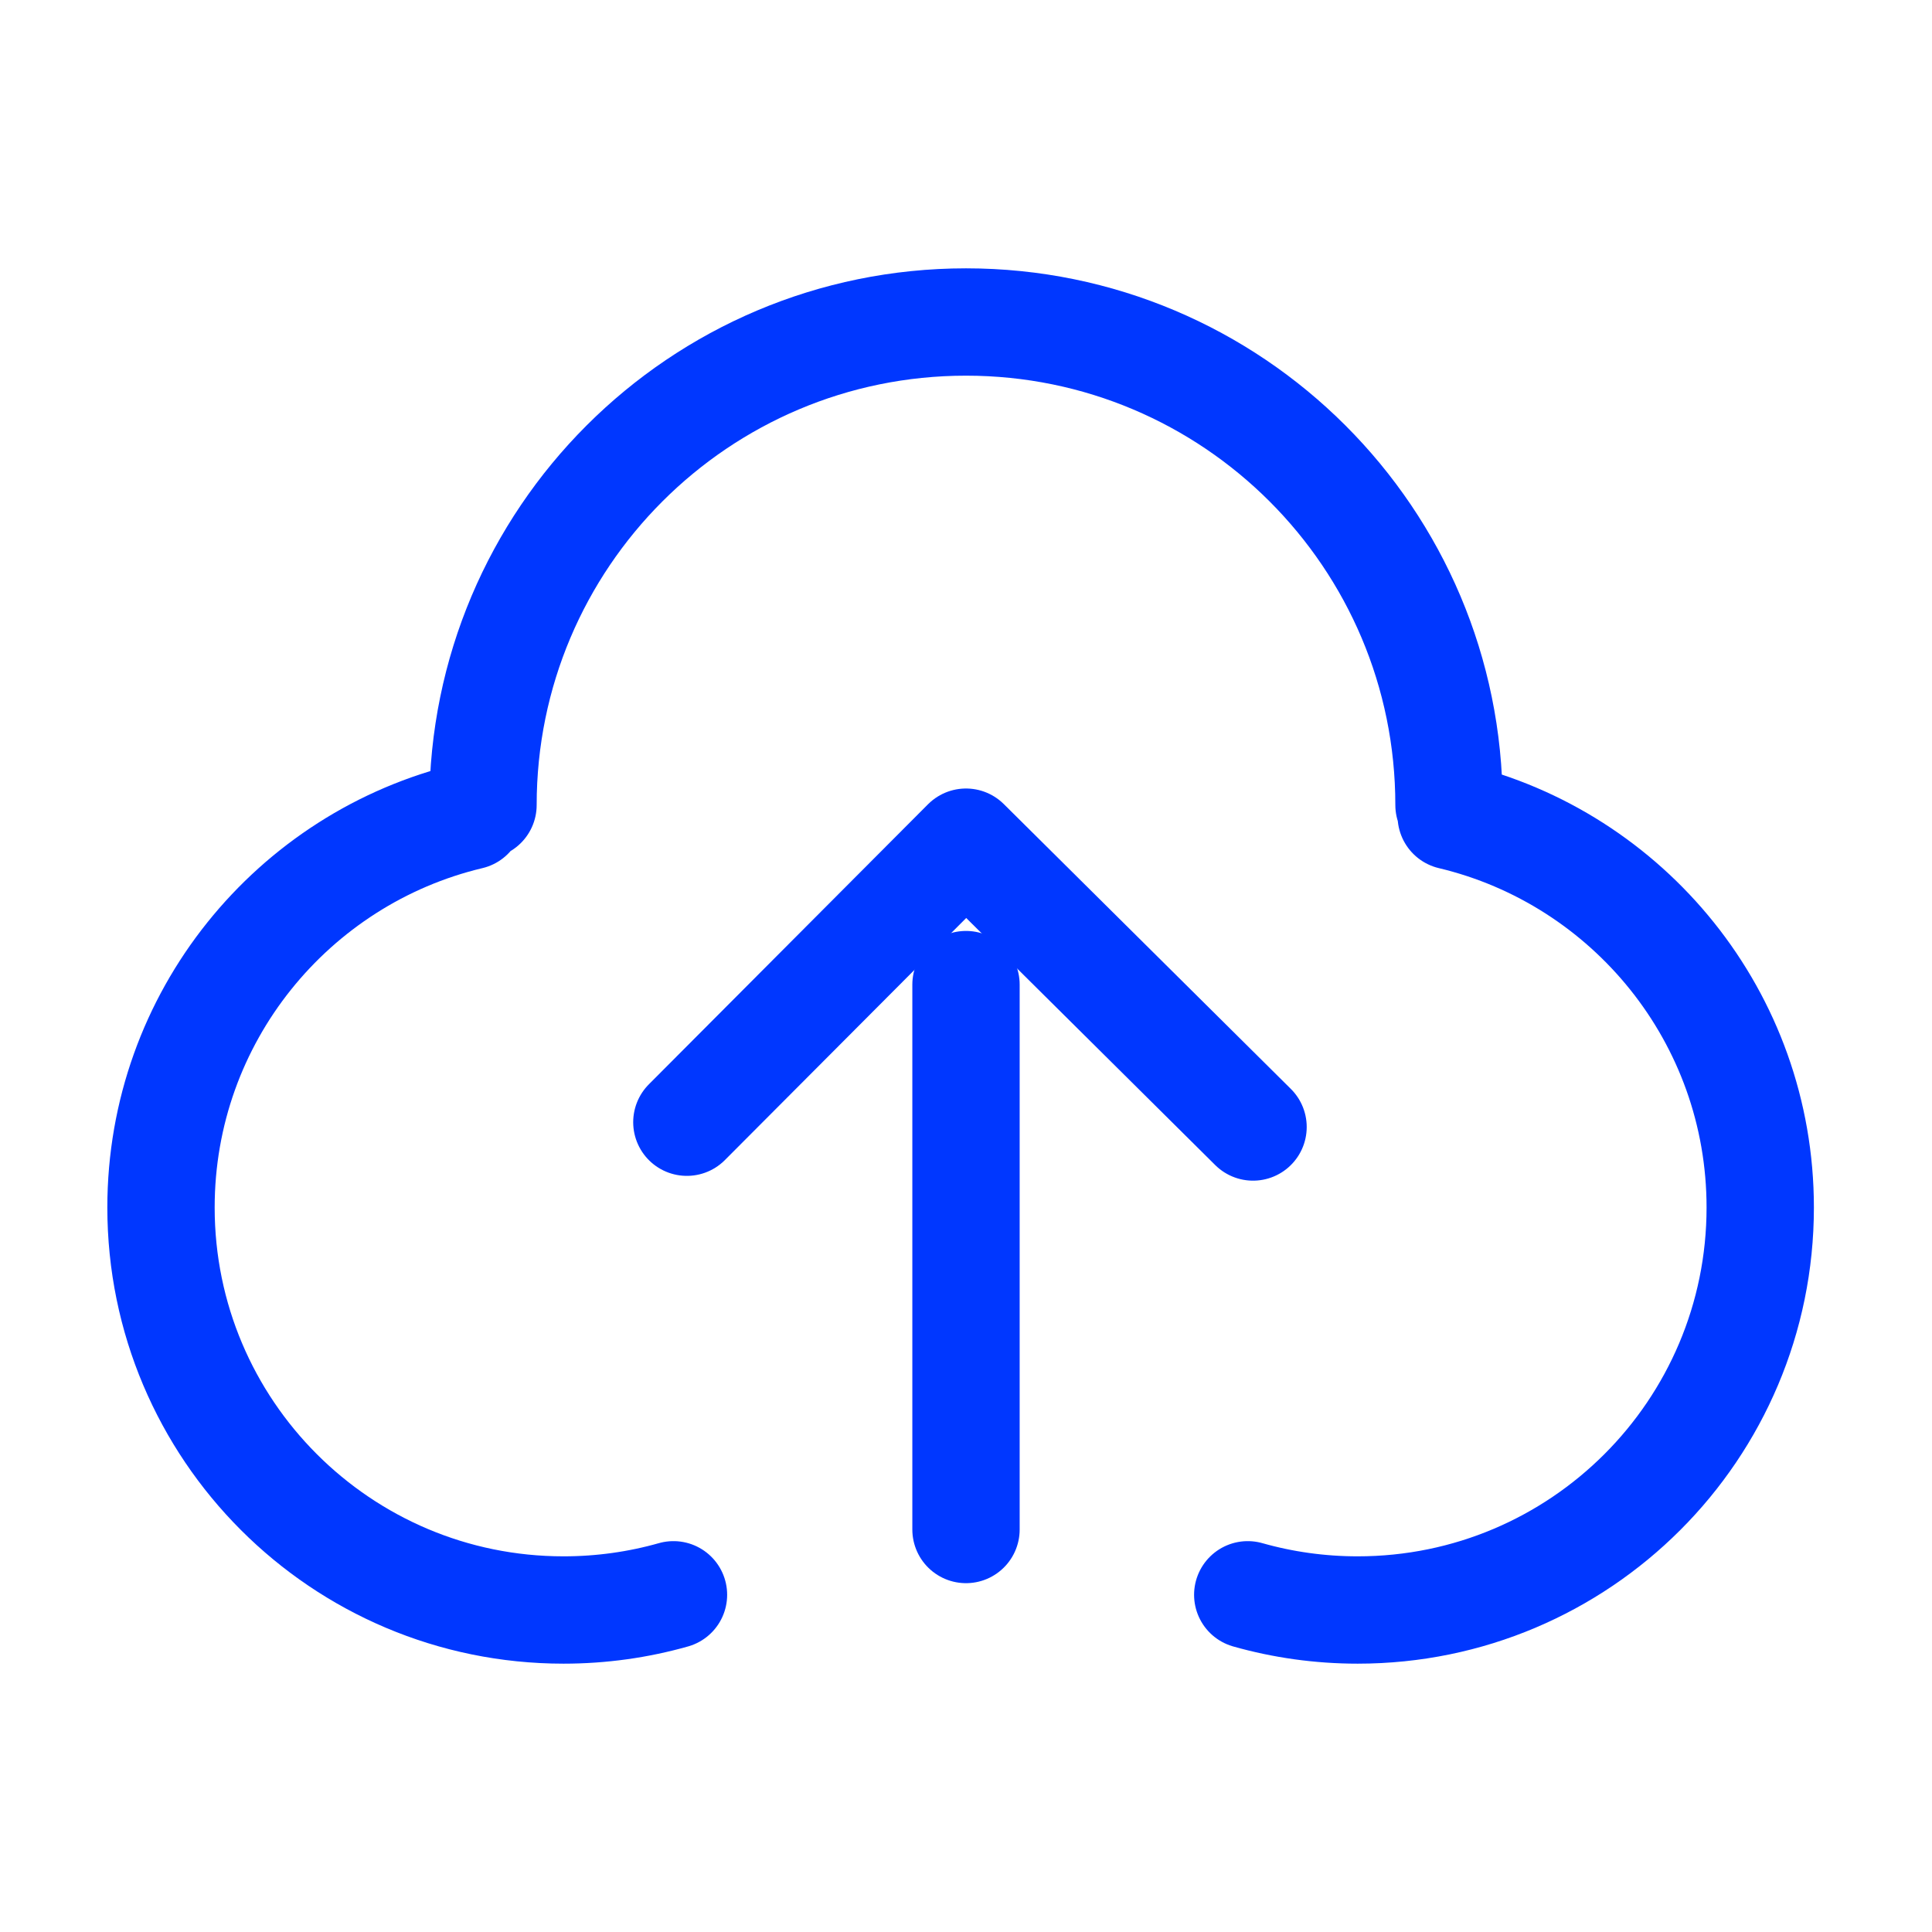 <svg width="54" height="54" viewBox="0 0 54 54" fill="none" xmlns="http://www.w3.org/2000/svg">
<path d="M13.137 22.805C8.184 23.983 4.5 28.436 4.5 33.75C4.5 39.963 9.537 45 15.75 45C16.816 45 17.847 44.852 18.824 44.575M40.562 22.805C45.515 23.983 49.199 28.436 49.199 33.75C49.199 39.963 44.162 45 37.949 45C36.883 45 35.852 44.852 34.875 44.575M40.5 22.5C40.5 15.044 34.456 9 27 9C19.544 9 13.5 15.044 13.5 22.5" stroke="#0037FF" stroke-width="3" stroke-linecap="round" stroke-linejoin="round"/>
<path d="M19.198 31.366L27 23.539L35.023 31.5" stroke="#0037FF" stroke-width="3" stroke-linecap="round" stroke-linejoin="round"/>
<path d="M27 42.75V27.52" stroke="#0037FF" stroke-width="3" stroke-linecap="round" stroke-linejoin="round"/>
</svg>
